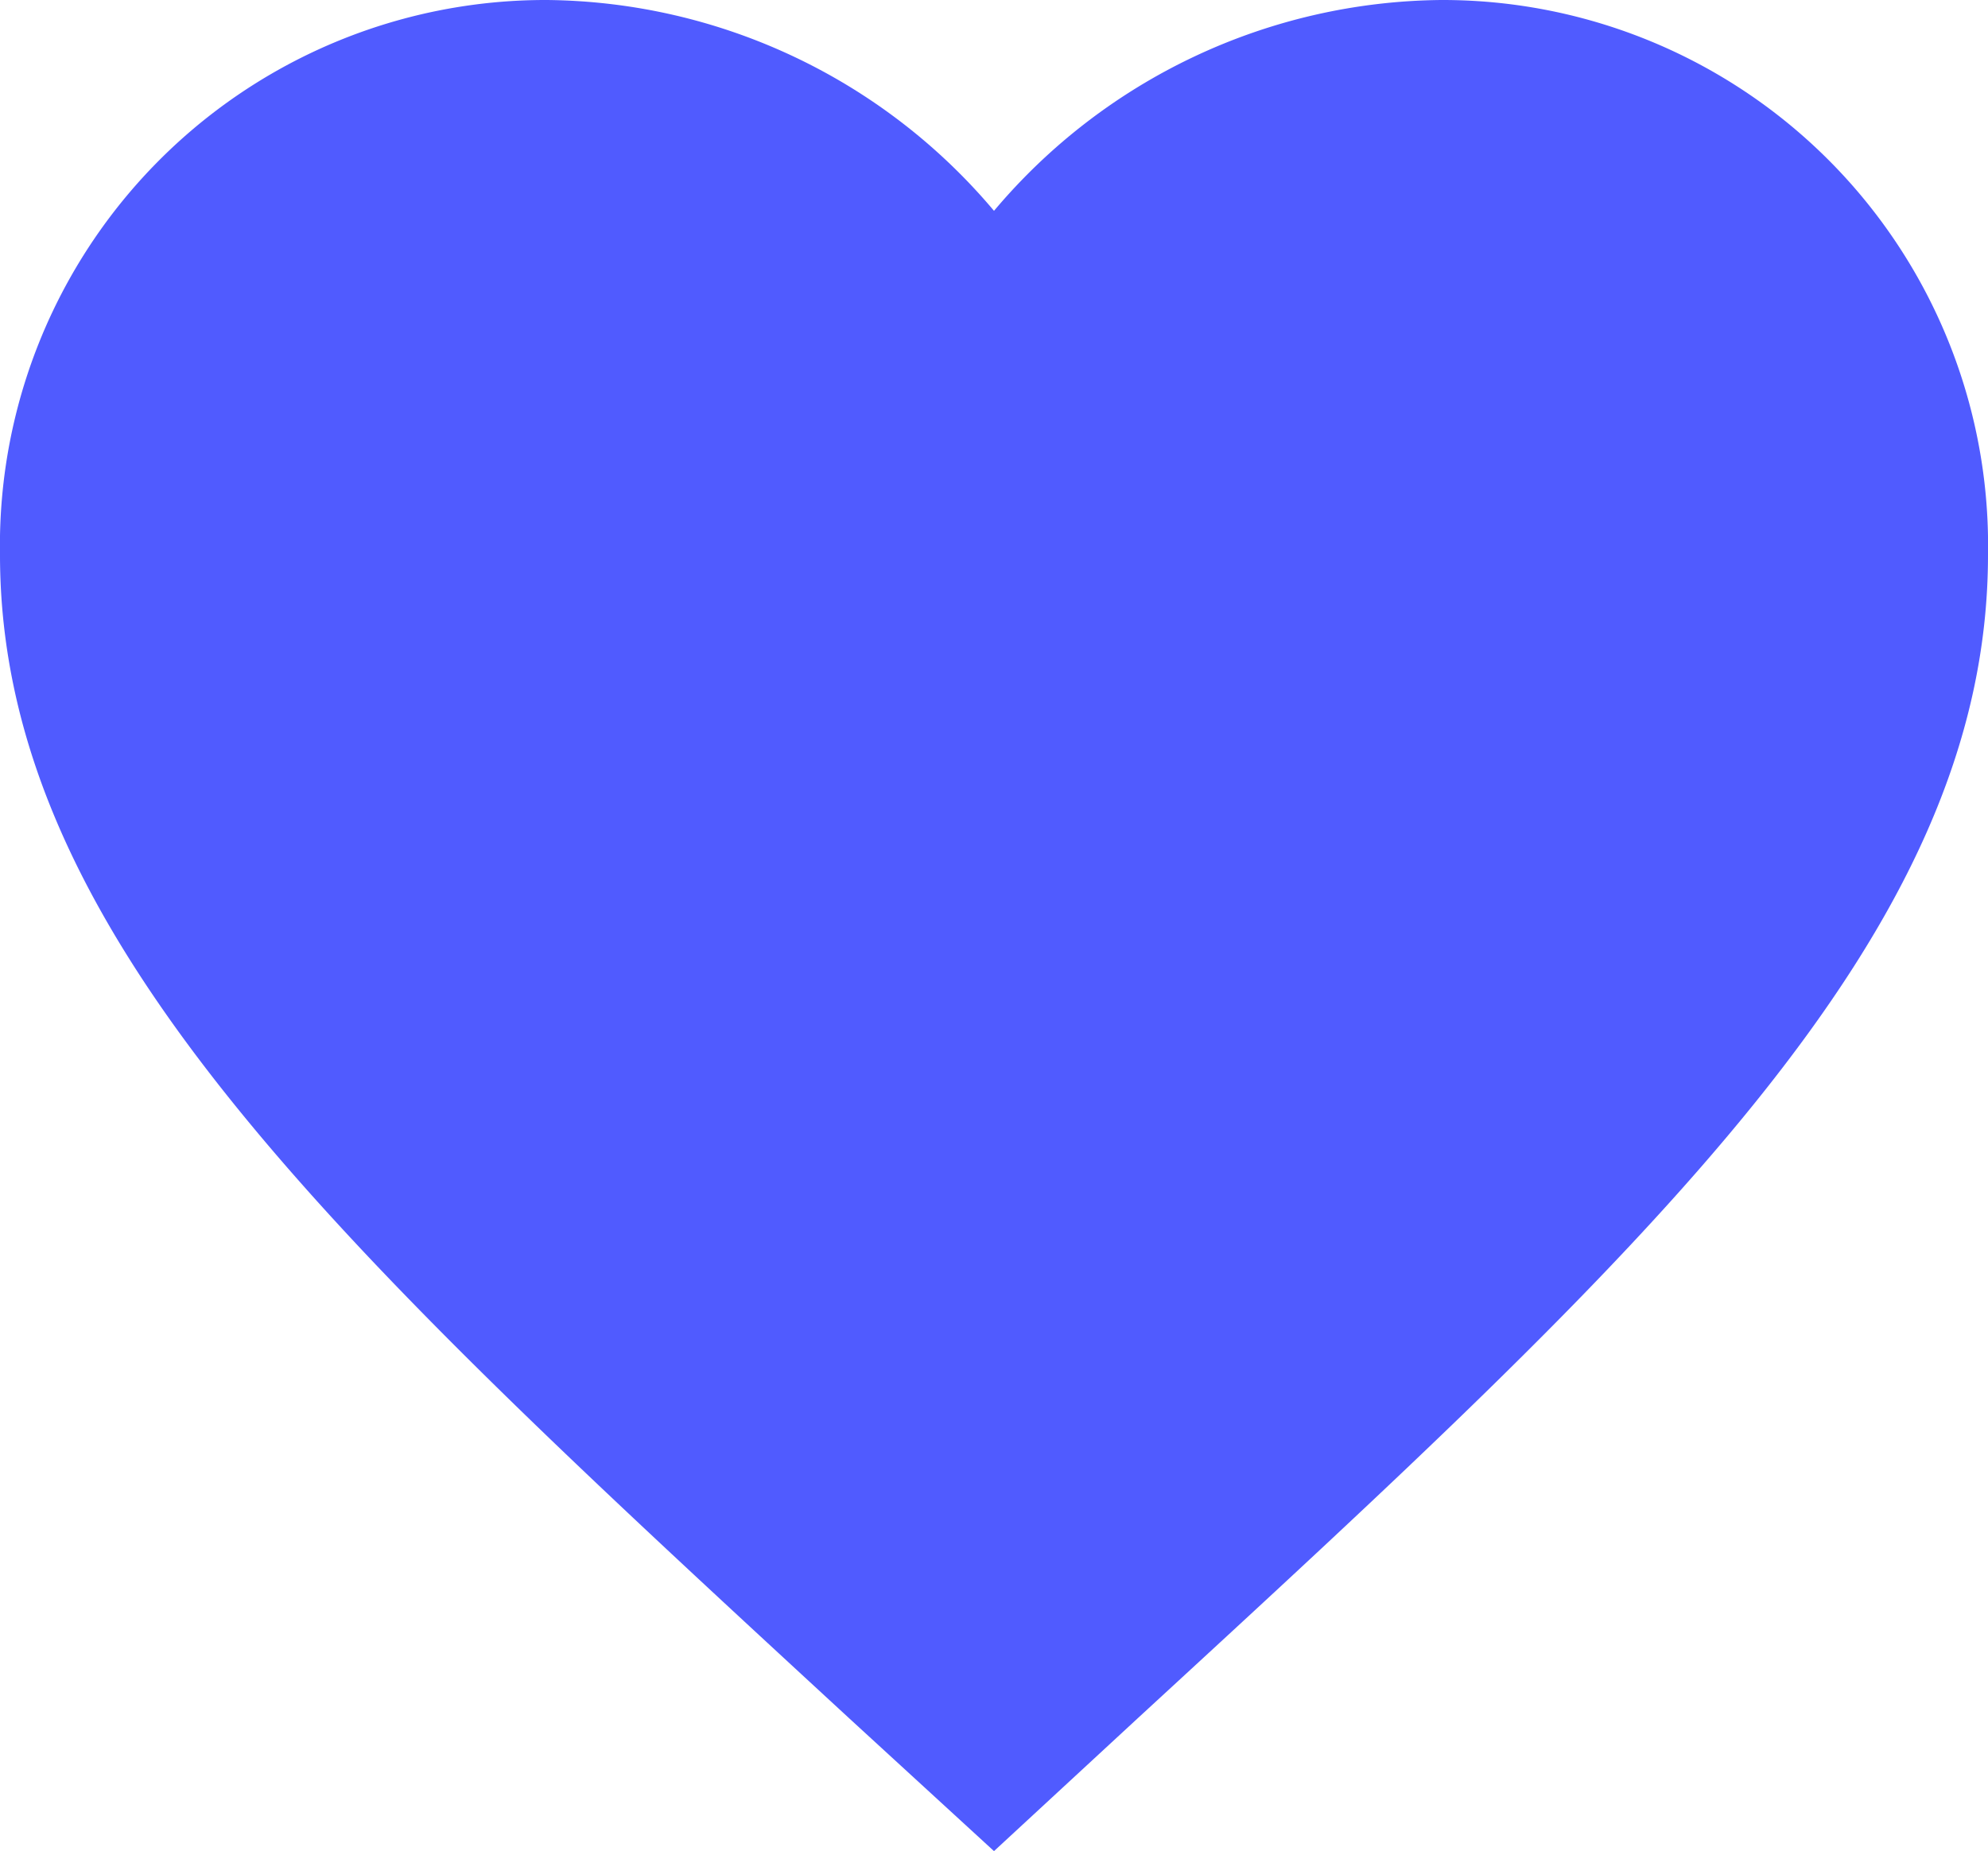 <svg xmlns="http://www.w3.org/2000/svg" width="19.158" height="17.842" viewBox="0 0 19.158 17.842"><path fill="#505BFF" d="M19.158 5.347c0 3.675-3.257 6.67-8.19 11.21l-1.389 1.284-1.389-1.274C3.257 12.017 0 9.022 0 5.347A5.257 5.257 0 0 1 5.268 0a5.7 5.7 0 0 1 4.311 2.032A5.7 5.7 0 0 1 13.89 0a5.257 5.257 0 0 1 5.268 5.347z"/></svg>